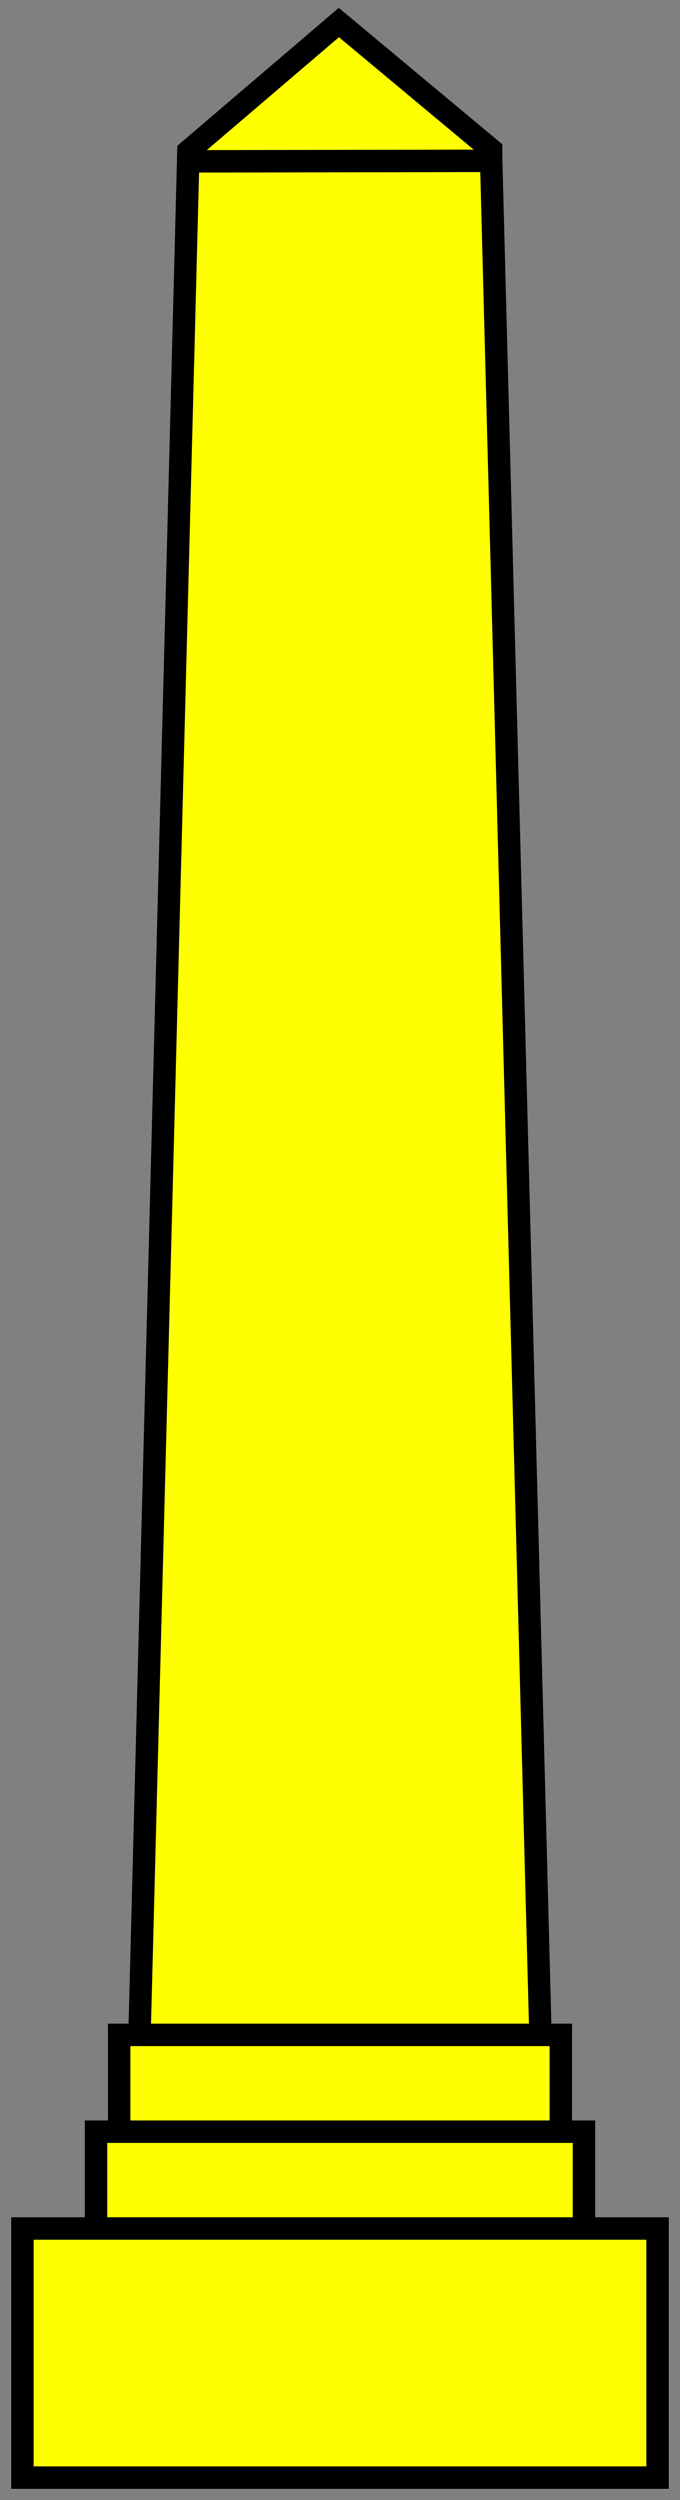 <?xml version="1.0" encoding="UTF-8" standalone="no"?>
<!DOCTYPE svg PUBLIC "-//W3C//DTD SVG 1.0//EN" "http://www.w3.org/TR/2001/REC-SVG-20010904/DTD/svg10.dtd">
<!-- Generated by Microsoft Visio 11.0, SVG Export, v1.0 Obelisk.svg Page-1 -->
<svg xmlns="http://www.w3.org/2000/svg" xmlns:xlink="http://www.w3.org/1999/xlink" xmlns:ev="http://www.w3.org/2001/xml-events"
		xmlns:v="http://schemas.microsoft.com/visio/2003/SVGExtensions/" width="1.263in" height="4.64in"
		viewBox="0 0 90.938 334.073" xml:space="preserve" color-interpolation-filters="sRGB" class="st2">
	<rect x="0" y="0" width="90.938" height="334.073" fill="#808080" stroke="none"/>
	<title>Obelisk</title>
	<v:documentProperties v:langID="1033" v:viewMarkup="false"/>

	<style type="text/css">
	<![CDATA[
		.st1 {fill:#ffff00;stroke:#000000;stroke-linecap:butt;stroke-width:3}
		.st2 {fill:none;fill-rule:evenodd;font-size:12px;overflow:visible;stroke-linecap:square;stroke-miterlimit:3}
	]]>
	</style>

	<g v:mID="0" v:index="1" v:groupContext="foregroundPage">
		<title>Page-1</title>
		<v:pageProperties v:drawingScale="1" v:pageScale="1" v:drawingUnits="19" v:shadowOffsetX="9" v:shadowOffsetY="-9"/>
		<g id="group23-1" transform="translate(3,-3)" v:mID="23" v:groupContext="group">
			<title>Sheet.23</title>
			<g id="shape24-2" v:mID="24" v:groupContext="shape" transform="translate(15.656,-59.062)">
				<title>Rectangle.60</title>
				<v:userDefs>
					<v:ud v:nameU="visVersion" v:val="VT0(14):26"/>
				</v:userDefs>
				<path d="M0 334.07 L53.62 334.07 L47.02 83.06 L6.52 83.06 L0 334.07 Z" class="st1"/>
			</g>
			<g id="shape25-4" v:mID="25" v:groupContext="shape" transform="translate(22.265,-309.516)">
				<title>Sheet.25</title>
				<path d="M40.41 334 L40.41 332.49 L20.05 315.52 L0 332.64 L0.01 334.07 L40.41 334 Z" class="st1"/>
			</g>
			<g id="group26-6" v:mID="26" v:groupContext="group">
				<title>Sheet.26</title>
				<g id="shape27-7" v:mID="27" v:groupContext="shape" transform="translate(12.938,-46.125)">
					<title>Rectangle.8</title>
					<v:userDefs>
						<v:ud v:nameU="visVersion" v:val="VT0(14):26"/>
					</v:userDefs>
					<rect x="0" y="321.034" width="59.062" height="13.039" class="st1"/>
				</g>
				<g id="shape28-9" v:mID="28" v:groupContext="shape" transform="translate(9.844,-33.188)">
					<title>Rectangle.10</title>
					<v:userDefs>
						<v:ud v:nameU="visVersion" v:val="VT0(14):26"/>
					</v:userDefs>
					<rect x="0" y="321.034" width="65.25" height="13.039" class="st1"/>
				</g>
				<g id="shape29-11" v:mID="29" v:groupContext="shape">
					<title>Rectangle.11</title>
					<v:userDefs>
						<v:ud v:nameU="visVersion" v:val="VT0(14):26"/>
					</v:userDefs>
					<rect x="0" y="300.784" width="84.938" height="33.289" class="st1"/>
				</g>
			</g>
		</g>
	</g>
</svg>
